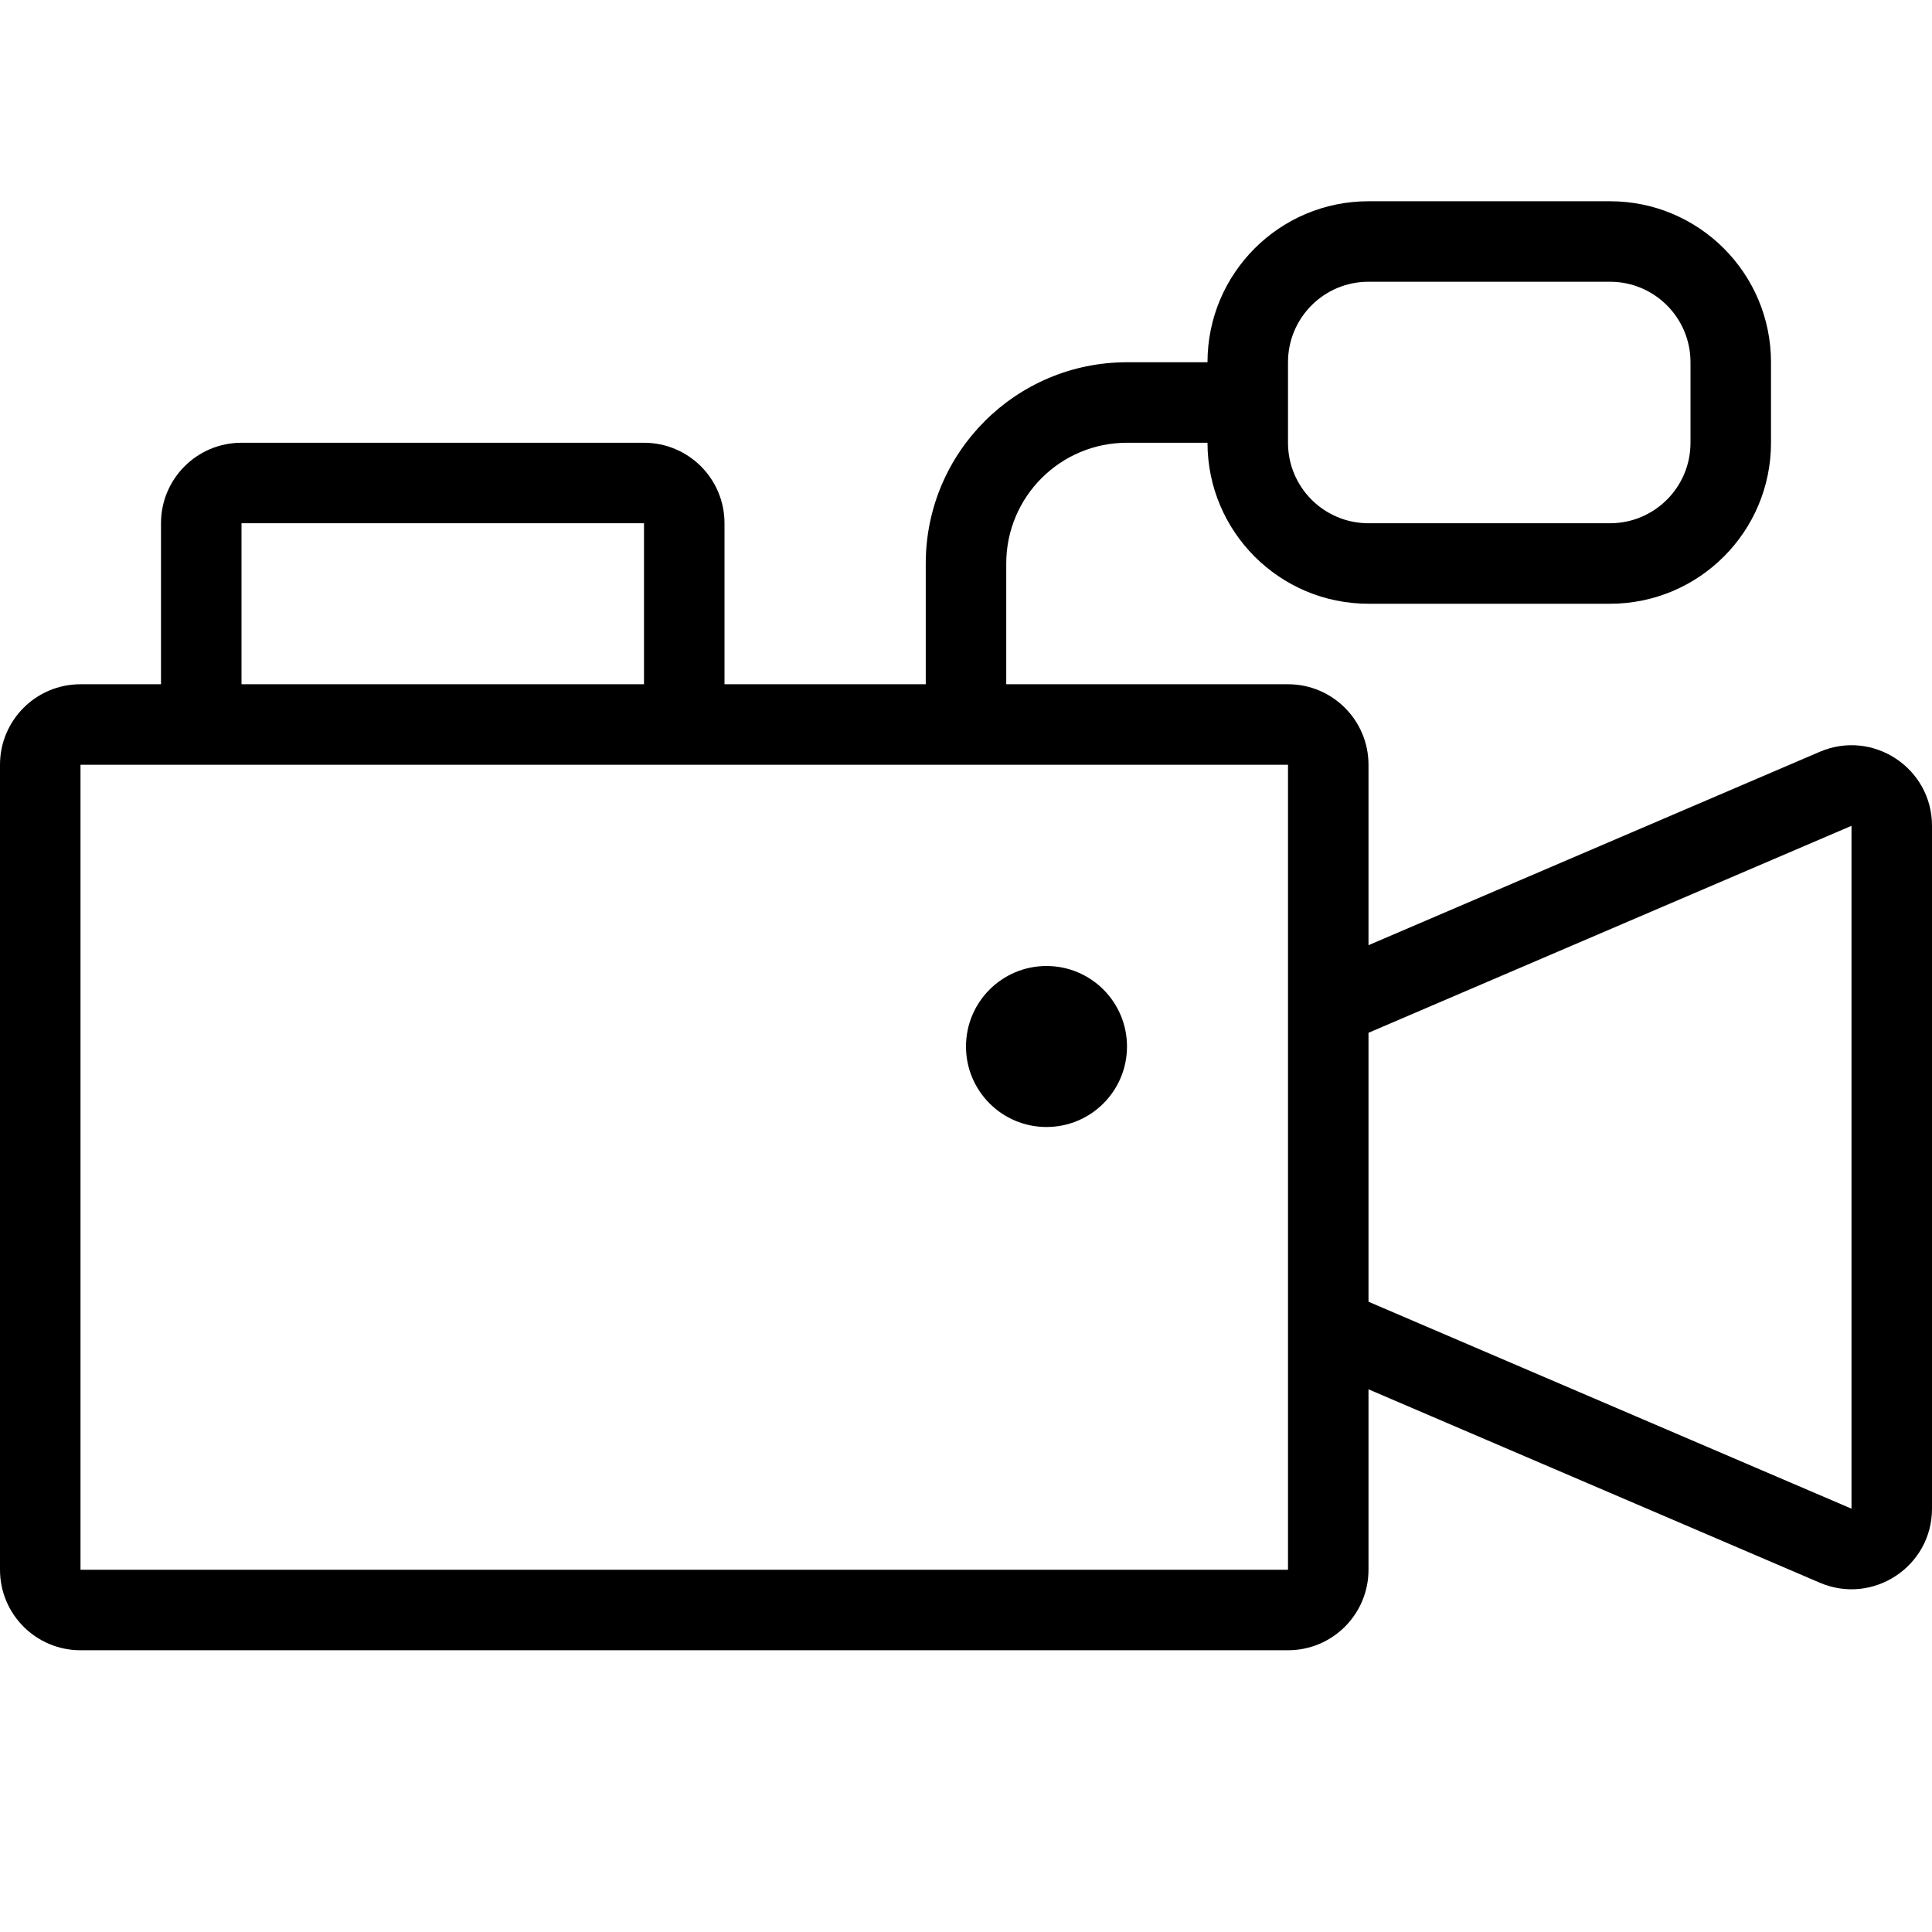 <svg width="48" height="48" viewBox="0 0 48 48" fill="none" xmlns="http://www.w3.org/2000/svg">
<path fill-rule="evenodd" clip-rule="evenodd" d="M34 5C31.791 5 30 6.791 30 9H28C25.239 9 23 11.239 23 14V17H18V13C18 11.895 17.105 11 16 11H6C4.895 11 4 11.895 4 13V17H2C0.895 17 0 17.895 0 19V39C0 40.105 0.895 41 2 41H32C33.105 41 34 40.105 34 39V34.517L45.212 39.322C46.532 39.887 48 38.919 48 37.483V20.517C48 19.081 46.532 18.113 45.212 18.678L34 23.483V19C34 17.895 33.105 17 32 17H25V14C25 12.343 26.343 11 28 11H30C30 13.209 31.791 15 34 15H40C42.209 15 44 13.209 44 11V9C44 6.791 42.209 5 40 5H34ZM6 19H16H32V25.659V32.341V39H2V19H6ZM16 13V17H6V13H16ZM32 11C32 12.105 32.895 13 34 13H40C41.105 13 42 12.105 42 11V9C42 7.895 41.105 7 40 7H34C32.895 7 32 7.895 32 9V11ZM34 25.659V32.341L46 37.483V20.517L34 25.659ZM26 28C27.105 28 28 27.105 28 26C28 24.895 27.105 24 26 24C24.895 24 24 24.895 24 26C24 27.105 24.895 28 26 28Z" fill="black"/>
</svg>
